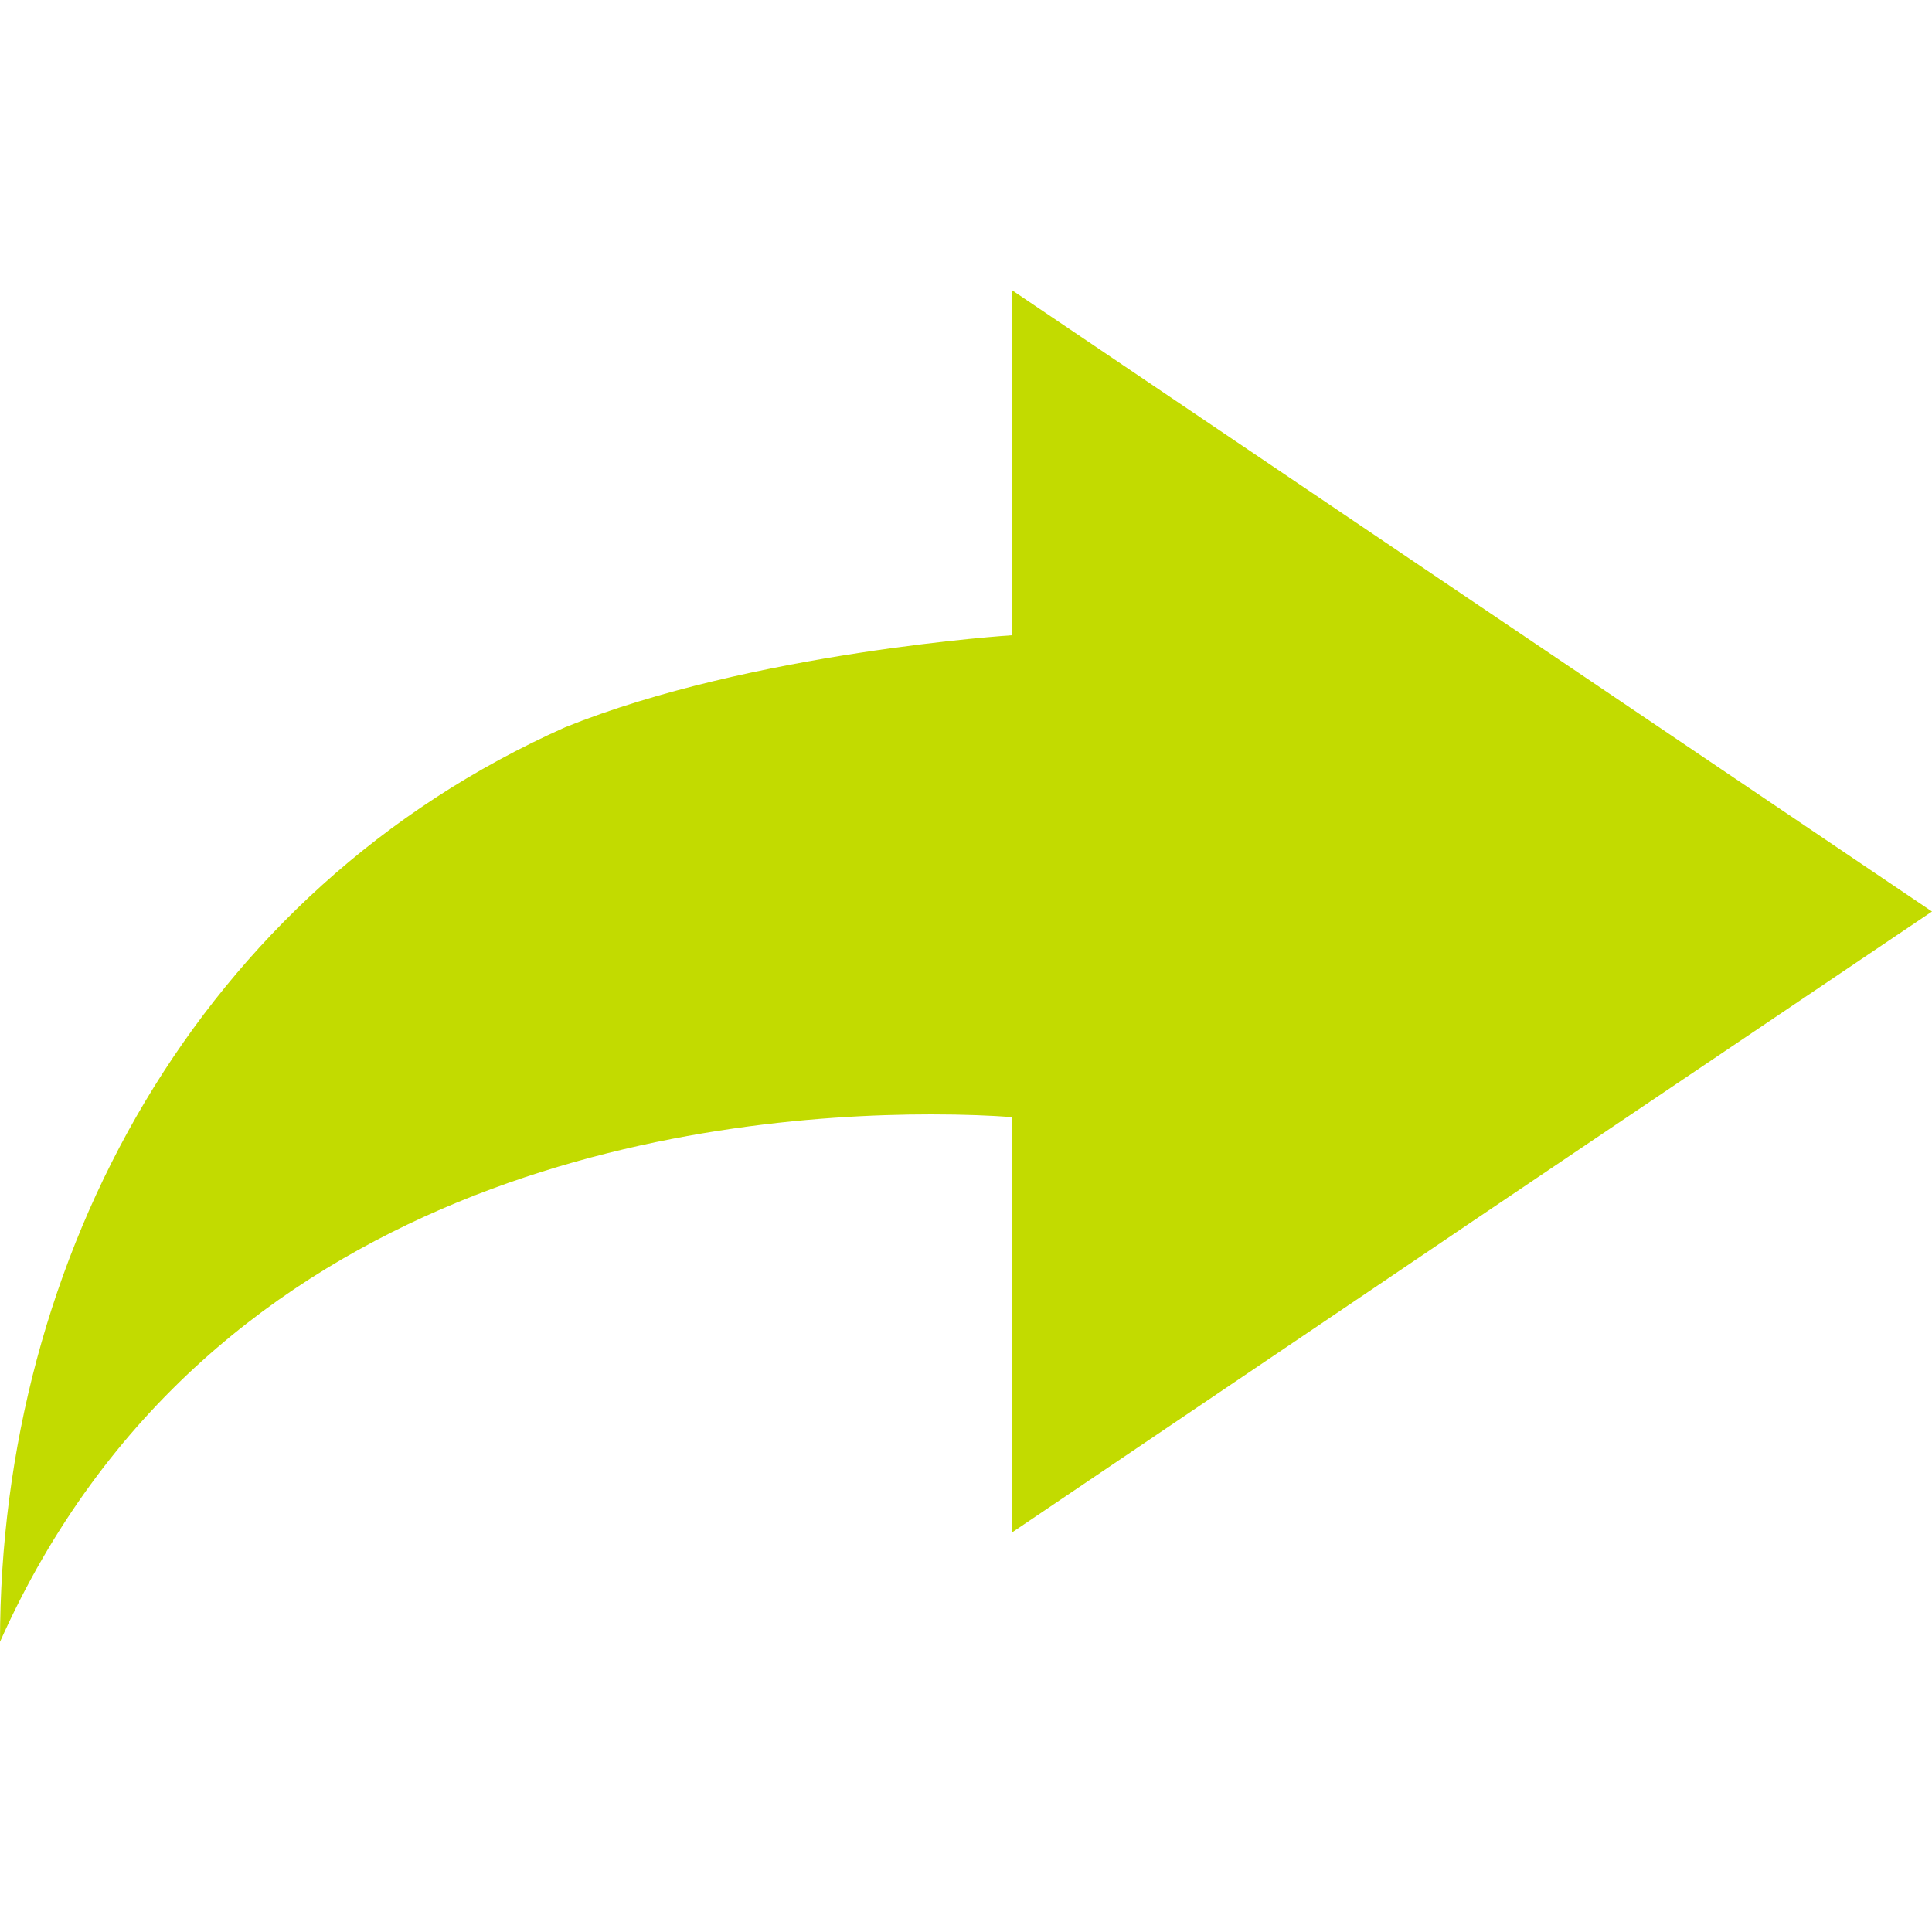 <?xml version="1.0" encoding="utf-8"?>
<!-- Generator: Adobe Illustrator 23.1.0, SVG Export Plug-In . SVG Version: 6.00 Build 0)  -->
<svg version="1.1" id="Calque_1" xmlns="http://www.w3.org/2000/svg" xmlns:xlink="http://www.w3.org/1999/xlink" x="0px" y="0px"
	 viewBox="0 0 50 50" enable-background="new 0 0 50 50" xml:space="preserve">
<path fill="#C2DB00" d="M26.19,7.51v8.93c0,0-6.73,0.43-11.56,2.38C5.14,23.05,0,32.53,0,42.49c5.42-12.15,18.16-13.65,24.1-13.65
	c0.85,0,1.55,0.03,2.09,0.07v10.75l9.52-6.43l2.38-1.61L50,23.59L26.19,7.51z"/>
</svg>

